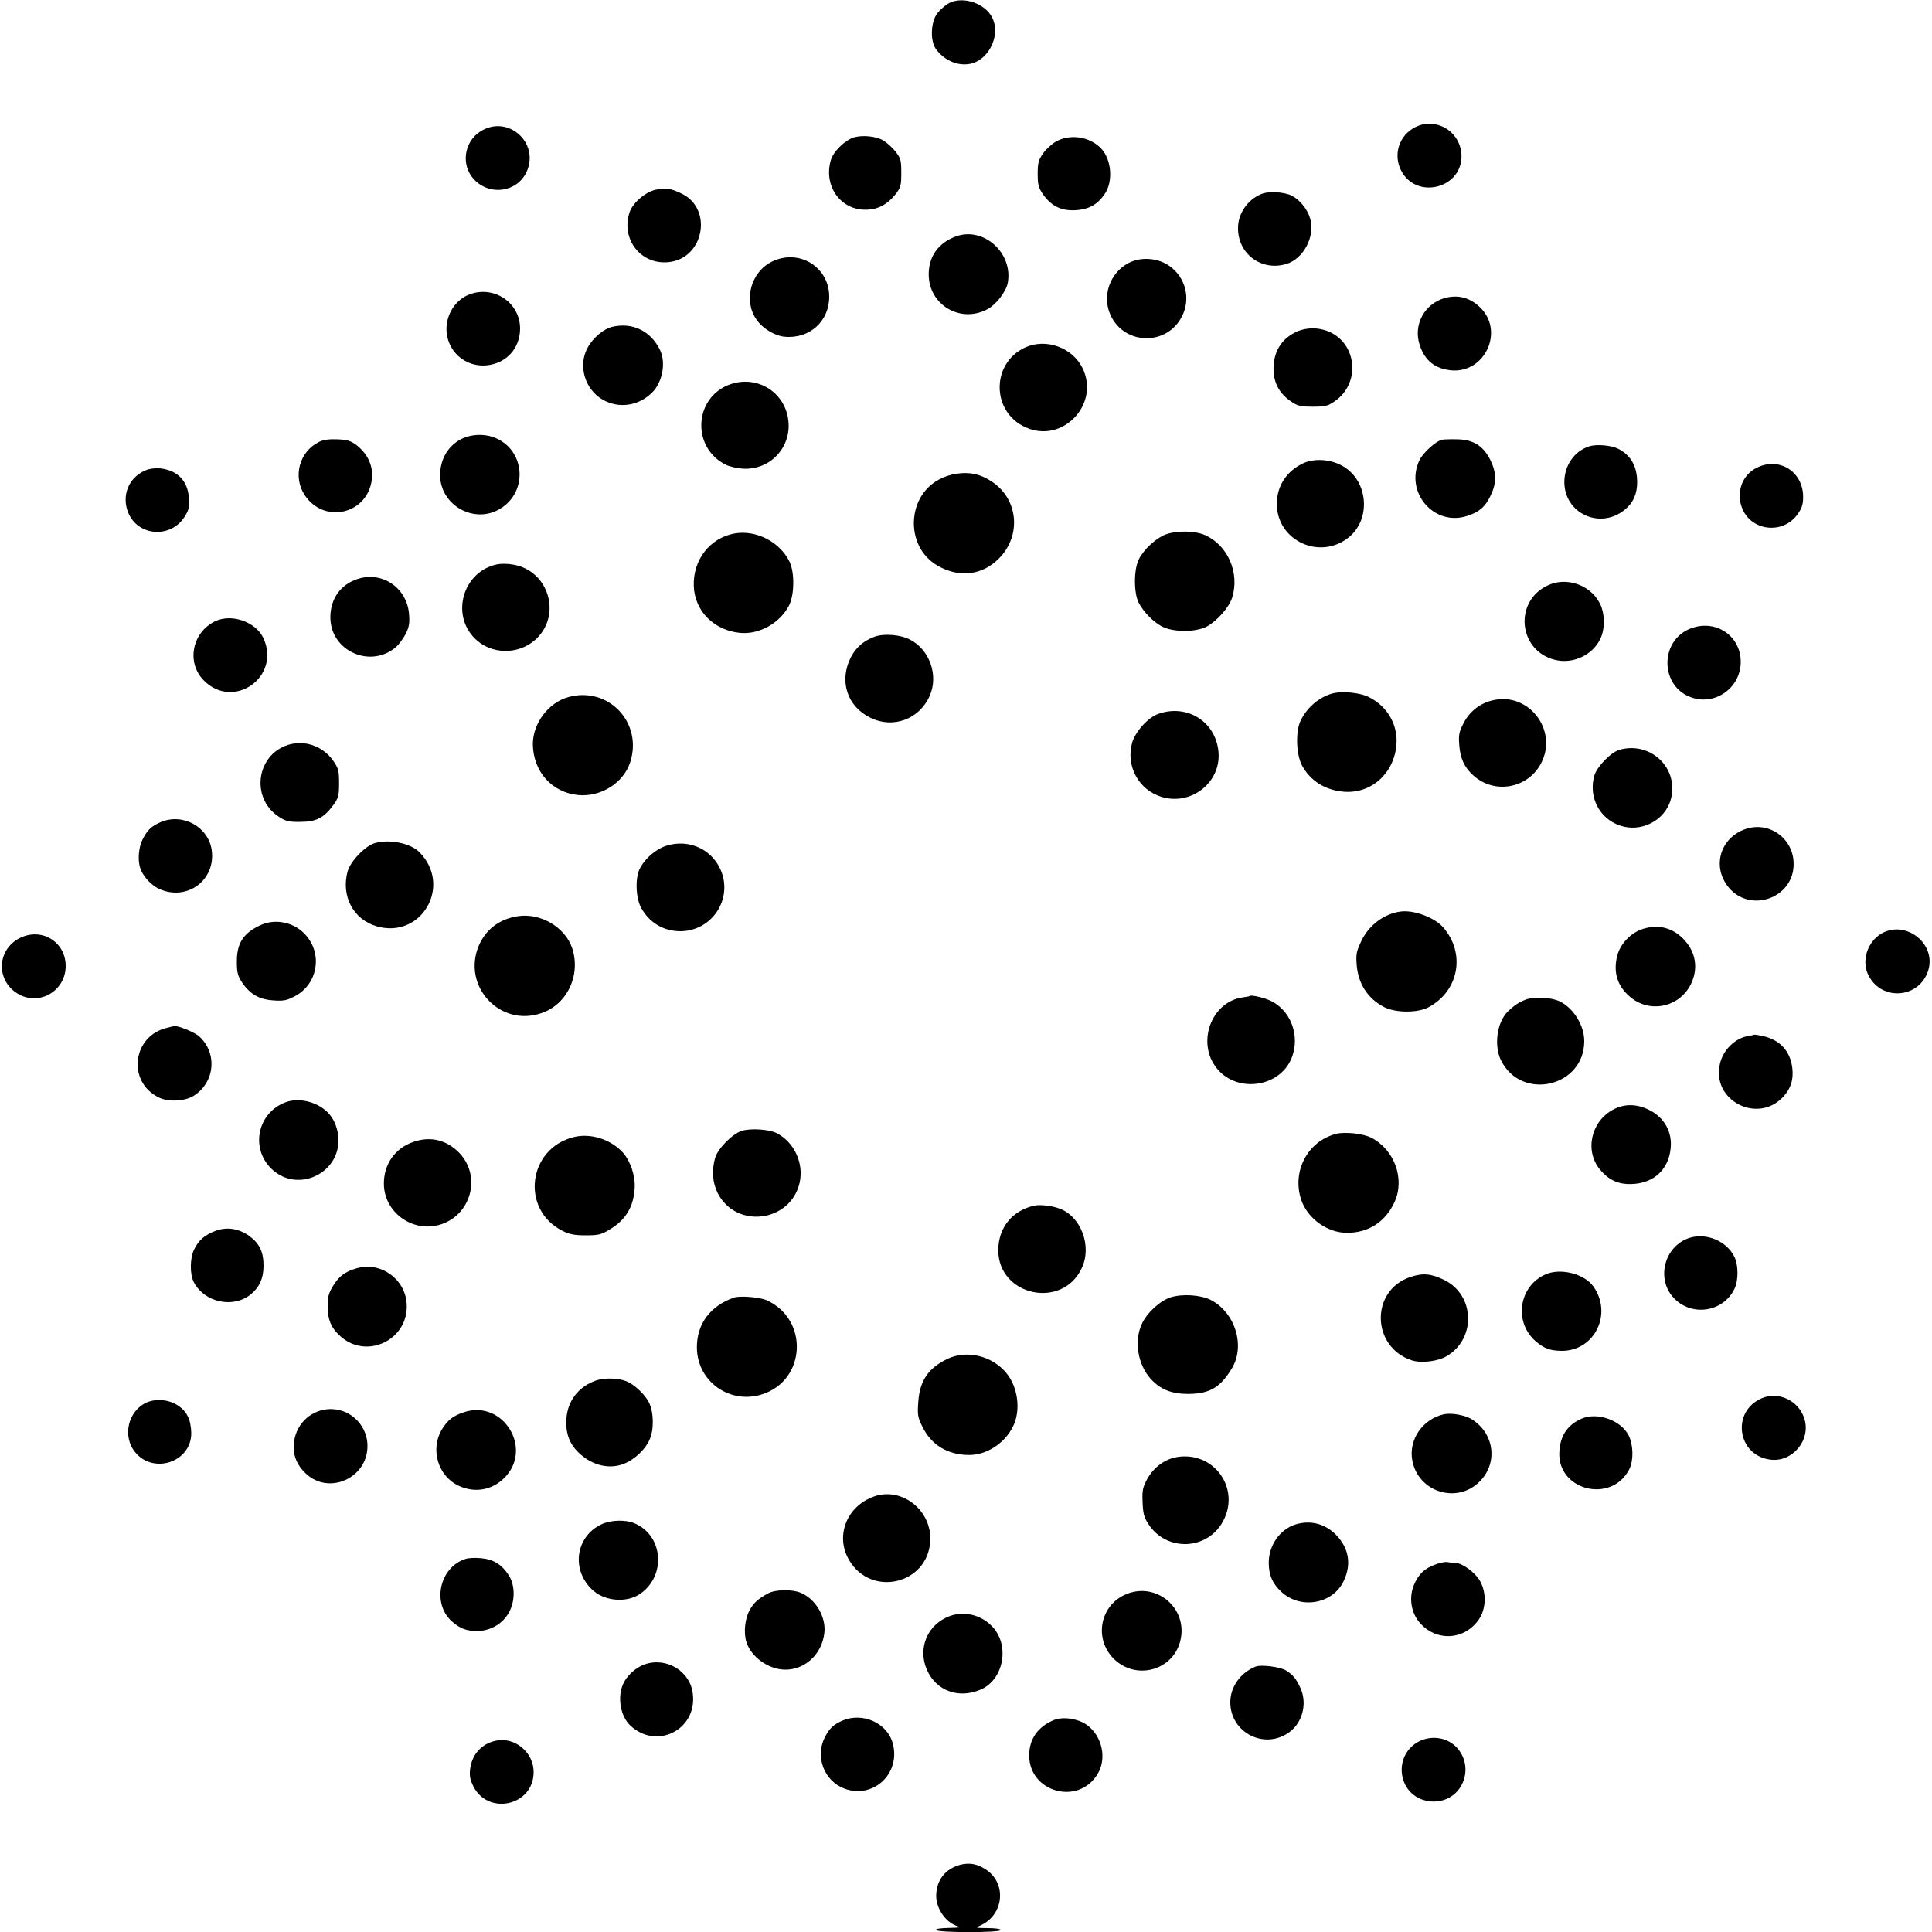 <?xml version="1.0" standalone="no"?>
<!DOCTYPE svg PUBLIC "-//W3C//DTD SVG 20010904//EN"
 "http://www.w3.org/TR/2001/REC-SVG-20010904/DTD/svg10.dtd">
<svg version="1.0" xmlns="http://www.w3.org/2000/svg"
 width="1000pt" height="1000pt" viewBox="0 0 1000 1000"
 preserveAspectRatio="xMidYMid meet">
<g transform="translate(0,1000) scale(0.1,-0.1)"
fill="#000000" stroke="none">
<path d="M4912 9984 c-18 -10 -45 -33 -60 -52 -35 -46 -39 -145 -6 -188 46
-62 123 -91 189 -71 91 29 144 153 100 237 -38 74 -151 111 -223 74z"/>
<path d="M7313 9335 c-82 -50 -104 -156 -50 -236 84 -124 288 -72 301 77 11
138 -134 230 -251 159z"/>
<path d="M2487 9320 c-86 -54 -102 -175 -34 -248 82 -88 224 -67 273 39 68
152 -99 298 -239 209z"/>
<path d="M4420 9289 c-46 -14 -108 -74 -120 -119 -39 -138 56 -264 193 -255
56 3 100 28 141 78 28 36 31 45 31 112 0 67 -3 76 -31 112 -17 21 -45 46 -62
56 -38 22 -106 29 -152 16z"/>
<path d="M5465 9267 c-21 -12 -52 -40 -67 -62 -23 -34 -27 -50 -27 -105 0 -55
4 -71 27 -105 43 -61 94 -87 168 -83 71 4 116 30 154 87 43 66 32 180 -23 235
-60 60 -159 74 -232 33z"/>
<path d="M3394 9018 c-53 -11 -119 -68 -135 -116 -48 -142 62 -278 208 -258
179 24 222 277 61 354 -55 27 -83 31 -134 20z"/>
<path d="M6527 8995 c-70 -29 -119 -101 -119 -174 -2 -135 122 -227 251 -187
89 27 150 145 122 236 -14 48 -53 95 -94 117 -40 20 -123 25 -160 8z"/>
<path d="M4947 8776 c-90 -33 -141 -104 -140 -198 1 -155 162 -252 301 -180
46 23 99 91 108 137 29 156 -126 294 -269 241z"/>
<path d="M3994 8645 c-107 -53 -147 -199 -80 -297 31 -47 95 -86 147 -91 130
-12 232 81 231 209 -1 154 -159 249 -298 179z"/>
<path d="M5840 8638 c-98 -53 -138 -174 -90 -273 73 -152 290 -155 367 -4 48
92 20 204 -65 263 -60 42 -148 48 -212 14z"/>
<path d="M2432 8477 c-74 -27 -124 -105 -121 -187 6 -124 120 -207 241 -175
85 22 140 95 140 185 -1 133 -133 223 -260 177z"/>
<path d="M7480 8458 c-108 -30 -167 -140 -131 -246 27 -80 80 -121 163 -129
173 -15 274 200 152 323 -53 53 -115 70 -184 52z"/>
<path d="M3172 8309 c-45 -9 -102 -56 -130 -108 -52 -92 -15 -217 78 -270 85
-48 188 -32 258 40 52 54 70 155 37 220 -48 96 -141 141 -243 118z"/>
<path d="M6699 8277 c-66 -35 -102 -93 -107 -170 -4 -79 24 -138 86 -182 39
-27 52 -30 117 -30 65 0 78 3 116 30 127 89 115 284 -21 353 -60 30 -133 30
-191 -1z"/>
<path d="M5305 8201 c-176 -82 -174 -334 4 -413 190 -86 386 119 294 307 -53
107 -190 156 -298 106z"/>
<path d="M3780 8011 c-189 -66 -203 -329 -22 -417 20 -10 62 -19 93 -20 126
-5 230 94 231 220 1 161 -150 269 -302 217z"/>
<path d="M2395 7731 c-74 -34 -117 -106 -117 -192 2 -154 175 -252 308 -174
153 90 132 316 -35 373 -49 17 -110 14 -156 -7z"/>
<path d="M1652 7713 c-103 -50 -138 -181 -74 -277 102 -151 327 -96 347 85 7
66 -20 127 -77 173 -32 24 -48 30 -101 32 -41 2 -73 -2 -95 -13z"/>
<path d="M7464 7724 c-32 -7 -99 -68 -117 -106 -78 -166 76 -345 248 -288 61
20 91 45 119 102 33 67 33 119 0 187 -36 72 -87 105 -168 107 -33 1 -71 0 -82
-2z"/>
<path d="M8227 7690 c-78 -24 -130 -99 -130 -185 0 -163 186 -248 313 -143 44
36 64 82 64 143 -1 82 -32 138 -98 172 -35 18 -112 25 -149 13z"/>
<path d="M6745 7602 c-84 -40 -134 -114 -136 -204 -5 -196 225 -303 376 -176
111 94 96 285 -29 362 -62 39 -151 46 -211 18z"/>
<path d="M9093 7579 c-78 -38 -110 -133 -73 -216 51 -114 211 -128 284 -25 23
32 29 52 29 90 0 131 -124 209 -240 151z"/>
<path d="M750 7564 c-85 -37 -122 -131 -86 -218 50 -121 217 -134 290 -23 23
36 27 50 24 98 -6 91 -59 145 -151 155 -25 2 -56 -2 -77 -12z"/>
<path d="M4951 7548 c-132 -20 -219 -121 -221 -254 0 -101 51 -187 138 -230
108 -55 219 -38 302 45 119 119 101 310 -39 400 -58 38 -112 49 -180 39z"/>
<path d="M3803 7239 c-129 -23 -217 -137 -212 -273 5 -130 106 -230 242 -242
98 -8 202 50 250 140 29 55 31 173 3 230 -51 102 -172 164 -283 145z"/>
<path d="M6034 7234 c-49 -18 -114 -77 -140 -130 -26 -53 -26 -174 0 -224 26
-49 74 -98 121 -123 58 -30 174 -30 231 0 54 29 117 101 132 151 39 128 -23
269 -140 322 -51 23 -144 25 -204 4z"/>
<path d="M2573 7079 c-175 -36 -242 -258 -115 -384 83 -83 224 -86 313 -6 140
126 69 360 -117 389 -27 5 -63 5 -81 1z"/>
<path d="M1850 7003 c-88 -29 -140 -103 -140 -198 0 -175 208 -268 341 -153
14 13 36 43 49 67 18 37 21 55 17 105 -12 135 -140 221 -267 179z"/>
<path d="M8011 6970 c-176 -82 -153 -337 36 -385 94 -24 197 24 237 110 25 53
23 136 -6 187 -51 93 -172 133 -267 88z"/>
<path d="M1115 6785 c-120 -56 -152 -213 -61 -306 154 -158 403 18 309 219
-39 83 -163 127 -248 87z"/>
<path d="M8748 6746 c-161 -65 -155 -303 10 -357 123 -41 252 53 252 185 0
137 -132 224 -262 172z"/>
<path d="M4528 6705 c-57 -21 -98 -56 -124 -107 -62 -122 -20 -254 101 -313
118 -58 253 -8 307 113 47 106 0 240 -103 292 -48 25 -132 32 -181 15z"/>
<path d="M6891 6409 c-67 -20 -128 -74 -159 -139 -27 -55 -23 -173 6 -230 43
-81 120 -130 218 -138 142 -11 260 95 272 244 8 102 -46 197 -141 245 -48 25
-145 34 -196 18z"/>
<path d="M2942 6392 c-104 -29 -184 -136 -184 -244 2 -141 97 -249 233 -263
118 -12 236 62 271 170 66 205 -113 394 -320 337z"/>
<path d="M7740 6378 c-71 -12 -130 -55 -163 -118 -25 -48 -28 -63 -24 -115 5
-70 26 -116 71 -157 111 -103 290 -69 356 68 80 164 -62 354 -240 322z"/>
<path d="M5995 6305 c-53 -19 -118 -91 -135 -149 -34 -121 34 -245 153 -281
157 -47 313 81 293 241 -18 152 -164 241 -311 189z"/>
<path d="M1508 6149 c-178 -40 -218 -277 -64 -377 35 -23 52 -27 111 -26 82 0
122 21 171 88 26 36 29 49 29 113 0 63 -3 76 -30 115 -50 71 -135 105 -217 87z"/>
<path d="M8382 6119 c-44 -13 -114 -85 -129 -131 -33 -110 24 -225 132 -261
109 -38 233 26 263 135 44 161 -104 303 -266 257z"/>
<path d="M830 5744 c-46 -20 -68 -41 -91 -87 -21 -39 -27 -106 -14 -148 13
-42 56 -91 99 -110 144 -65 293 45 272 200 -17 122 -151 195 -266 145z"/>
<path d="M9015 5701 c-124 -57 -152 -208 -56 -307 111 -113 311 -42 324 116
13 149 -134 253 -268 191z"/>
<path d="M1940 5636 c-51 -15 -126 -94 -141 -147 -34 -127 29 -247 149 -283
234 -69 395 211 222 384 -46 46 -156 68 -230 46z"/>
<path d="M3448 5622 c-52 -16 -108 -64 -135 -115 -26 -47 -23 -151 4 -203 42
-79 117 -124 205 -124 157 1 266 155 214 303 -43 118 -167 178 -288 139z"/>
<path d="M7250 5282 c-84 -11 -162 -68 -202 -149 -27 -56 -30 -70 -26 -126 8
-99 57 -175 141 -219 59 -31 175 -32 232 -1 158 85 192 282 73 415 -45 50
-151 89 -218 80z"/>
<path d="M2682 5258 c-96 -14 -166 -67 -203 -151 -90 -210 108 -425 323 -351
134 45 206 198 159 338 -37 107 -162 181 -279 164z"/>
<path d="M1345 5210 c-87 -41 -120 -94 -119 -190 0 -54 5 -72 27 -105 41 -61
88 -88 162 -93 55 -4 70 0 114 23 113 62 141 210 58 310 -58 71 -161 94 -242
55z"/>
<path d="M8507 5193 c-65 -19 -121 -78 -137 -142 -20 -84 1 -153 64 -208 97
-86 245 -62 311 50 45 79 38 167 -21 235 -57 67 -134 90 -217 65z"/>
<path d="M9754 5176 c-79 -35 -120 -134 -88 -213 62 -147 269 -136 315 16 39
130 -102 251 -227 197z"/>
<path d="M103 5145 c-123 -62 -125 -227 -3 -293 109 -58 240 22 240 148 0 125
-124 201 -237 145z"/>
<path d="M6469 4845 c-2 -2 -17 -5 -34 -7 -166 -21 -245 -237 -135 -370 105
-127 324 -96 385 55 48 118 -7 257 -120 302 -34 14 -91 26 -96 20z"/>
<path d="M7897 4826 c-34 -13 -58 -28 -92 -61 -57 -55 -74 -178 -35 -255 107
-211 430 -135 430 101 0 81 -54 169 -125 205 -44 22 -133 27 -178 10z"/>
<path d="M864 4680 c-178 -42 -207 -277 -45 -359 49 -26 135 -22 182 6 111 69
126 220 31 308 -22 21 -111 58 -131 54 -3 -1 -20 -4 -37 -9z"/>
<path d="M9078 4644 c-2 -1 -15 -4 -28 -6 -69 -11 -132 -72 -148 -146 -43
-188 194 -311 327 -170 40 43 55 89 48 150 -11 89 -64 146 -154 166 -23 5 -43
8 -45 6z"/>
<path d="M1482 4296 c-152 -53 -190 -247 -69 -353 131 -115 340 -18 339 156
-1 52 -19 103 -49 136 -52 59 -150 86 -221 61z"/>
<path d="M8350 4257 c-115 -61 -149 -213 -69 -310 48 -58 100 -80 175 -75 106
7 180 76 191 182 10 86 -32 162 -111 201 -64 32 -128 33 -186 2z"/>
<path d="M3840 4147 c-50 -16 -126 -93 -139 -142 -18 -66 -13 -126 14 -181 96
-187 378 -150 424 55 22 101 -28 209 -119 256 -39 20 -134 26 -180 12z"/>
<path d="M6915 4131 c-147 -38 -229 -194 -180 -341 32 -97 137 -172 238 -171
111 0 198 57 245 159 55 120 0 271 -120 333 -42 22 -138 32 -183 20z"/>
<path d="M2968 4114 c-236 -60 -274 -374 -58 -484 35 -18 62 -24 120 -24 65 0
81 3 122 28 86 50 127 118 133 215 4 64 -21 139 -59 183 -63 71 -170 105 -258
82z"/>
<path d="M2141 4090 c-96 -32 -155 -116 -154 -218 1 -144 143 -250 283 -213
168 45 226 253 105 376 -65 65 -147 85 -234 55z"/>
<path d="M5355 3760 c-115 -25 -187 -113 -188 -230 -1 -237 331 -310 432 -94
54 113 -3 267 -114 308 -39 15 -100 22 -130 16z"/>
<path d="M1115 3629 c-57 -22 -88 -49 -111 -98 -21 -44 -22 -127 -1 -167 56
-107 206 -138 297 -62 43 36 63 81 64 142 1 75 -20 119 -74 159 -56 39 -116
48 -175 26z"/>
<path d="M8749 3594 c-138 -41 -182 -223 -77 -321 95 -89 251 -60 306 57 21
43 20 126 -2 167 -40 79 -142 122 -227 97z"/>
<path d="M1845 3435 c-60 -17 -93 -43 -123 -94 -22 -37 -27 -58 -26 -106 1
-66 17 -106 61 -147 136 -130 360 -25 348 164 -8 129 -136 220 -260 183z"/>
<path d="M8000 3404 c-138 -60 -166 -245 -53 -345 45 -39 75 -50 136 -51 171
-1 266 193 163 335 -47 64 -168 95 -246 61z"/>
<path d="M7299 3390 c-207 -70 -201 -362 8 -431 48 -16 134 -6 180 21 154 89
148 317 -12 395 -67 33 -111 37 -176 15z"/>
<path d="M6059 3285 c-55 -18 -123 -80 -149 -138 -41 -88 -21 -210 46 -284 50
-55 108 -78 194 -78 111 1 165 32 226 132 71 117 17 290 -110 355 -52 26 -147
32 -207 13z"/>
<path d="M3800 3284 c-124 -43 -194 -137 -193 -260 2 -176 172 -296 341 -240
225 75 238 388 20 486 -36 16 -137 24 -168 14z"/>
<path d="M4905 2967 c-99 -47 -145 -113 -152 -224 -5 -64 -3 -79 21 -127 46
-95 130 -146 240 -147 90 -1 184 58 228 145 43 83 28 205 -33 279 -73 89 -204
121 -304 74z"/>
<path d="M3086 2855 c-90 -31 -147 -104 -154 -195 -6 -81 16 -138 73 -188 68
-60 155 -78 228 -47 53 22 108 74 129 123 24 53 22 142 -3 193 -20 41 -78 95
-118 110 -42 17 -113 18 -155 4z"/>
<path d="M9120 2763 c-160 -67 -129 -296 43 -318 115 -15 212 102 176 213 -29
92 -133 142 -219 105z"/>
<path d="M780 2748 c-104 -28 -151 -161 -89 -253 89 -131 299 -69 299 87 0 28
-7 66 -17 85 -30 65 -116 101 -193 81z"/>
<path d="M1675 2703 c-91 -18 -155 -98 -155 -194 0 -51 21 -97 63 -136 119
-113 319 -24 319 142 0 121 -109 211 -227 188z"/>
<path d="M2400 2690 c-56 -19 -81 -39 -111 -86 -65 -105 -22 -247 89 -296 81
-36 168 -21 231 41 154 151 -5 410 -209 341z"/>
<path d="M7475 2680 c-111 -24 -185 -131 -165 -239 30 -164 231 -227 348 -110
96 95 78 248 -39 322 -33 22 -106 35 -144 27z"/>
<path d="M8184 2656 c-73 -33 -109 -89 -113 -173 -9 -200 273 -267 363 -86 22
45 20 125 -4 173 -41 80 -164 123 -246 86z"/>
<path d="M6096 2459 c-66 -10 -124 -53 -158 -114 -23 -43 -27 -60 -24 -120 2
-56 7 -78 29 -112 94 -147 309 -138 389 16 88 168 -48 358 -236 330z"/>
<path d="M4526 2255 c-143 -49 -205 -205 -131 -330 113 -194 407 -126 420 98
9 158 -144 281 -289 232z"/>
<path d="M3115 2111 c-139 -64 -161 -244 -42 -346 63 -54 173 -61 240 -15 137
94 120 304 -30 366 -45 19 -121 17 -168 -5z"/>
<path d="M6707 2110 c-82 -25 -141 -109 -140 -201 1 -63 19 -105 65 -148 99
-93 267 -64 323 56 41 86 27 169 -38 237 -57 59 -132 79 -210 56z"/>
<path d="M2409 1931 c-137 -45 -175 -235 -66 -327 42 -35 73 -46 128 -46 62 0
123 33 156 84 40 59 42 150 6 205 -36 56 -81 83 -145 88 -29 3 -65 1 -79 -4z"/>
<path d="M7437 1905 c-62 -21 -96 -53 -119 -110 -24 -59 -16 -128 18 -178 81
-114 238 -114 318 0 38 55 41 138 7 199 -26 46 -92 94 -131 95 -14 0 -32 2
-41 4 -8 1 -32 -3 -52 -10z"/>
<path d="M3974 1752 c-53 -30 -71 -46 -94 -86 -24 -44 -32 -115 -17 -164 24
-77 110 -140 195 -144 106 -4 197 79 209 191 9 83 -46 175 -123 207 -46 19
-132 17 -170 -4z"/>
<path d="M5821 1745 c-129 -60 -158 -228 -57 -330 114 -114 306 -63 345 91 43
171 -128 313 -288 239z"/>
<path d="M4918 1636 c-117 -42 -170 -166 -120 -280 48 -107 162 -150 276 -102
123 51 155 234 59 330 -57 58 -142 78 -215 52z"/>
<path d="M3336 1385 c-47 -17 -93 -59 -112 -104 -29 -69 -12 -163 37 -211 136
-130 348 -24 325 163 -13 117 -137 192 -250 152z"/>
<path d="M6500 1374 c-79 -31 -131 -104 -132 -183 -1 -161 181 -252 309 -154
67 51 90 151 53 228 -23 49 -37 65 -74 89 -29 18 -128 31 -156 20z"/>
<path d="M4360 1094 c-46 -20 -68 -41 -91 -87 -51 -100 -3 -226 102 -265 149
-55 292 78 250 234 -28 106 -156 163 -261 118z"/>
<path d="M5455 1097 c-83 -34 -128 -98 -128 -183 0 -190 253 -261 353 -98 51
81 25 200 -56 257 -46 32 -123 43 -169 24z"/>
<path d="M7352 990 c-87 -39 -122 -142 -78 -229 54 -103 203 -116 275 -25 51
65 48 157 -8 218 -47 51 -123 65 -189 36z"/>
<path d="M2565 990 c-72 -16 -121 -70 -131 -143 -5 -35 -2 -55 15 -91 76 -155
311 -103 313 69 2 104 -97 187 -197 165z"/>
<path d="M4970 348 c-75 -21 -119 -74 -124 -151 -5 -70 47 -148 110 -167 23
-6 13 -8 -44 -9 -46 -1 -71 -5 -67 -11 8 -14 335 -14 335 0 0 6 -29 10 -67 10
-65 1 -67 1 -38 14 122 55 137 219 27 290 -44 29 -84 36 -132 24z"/>
</g>
</svg>
